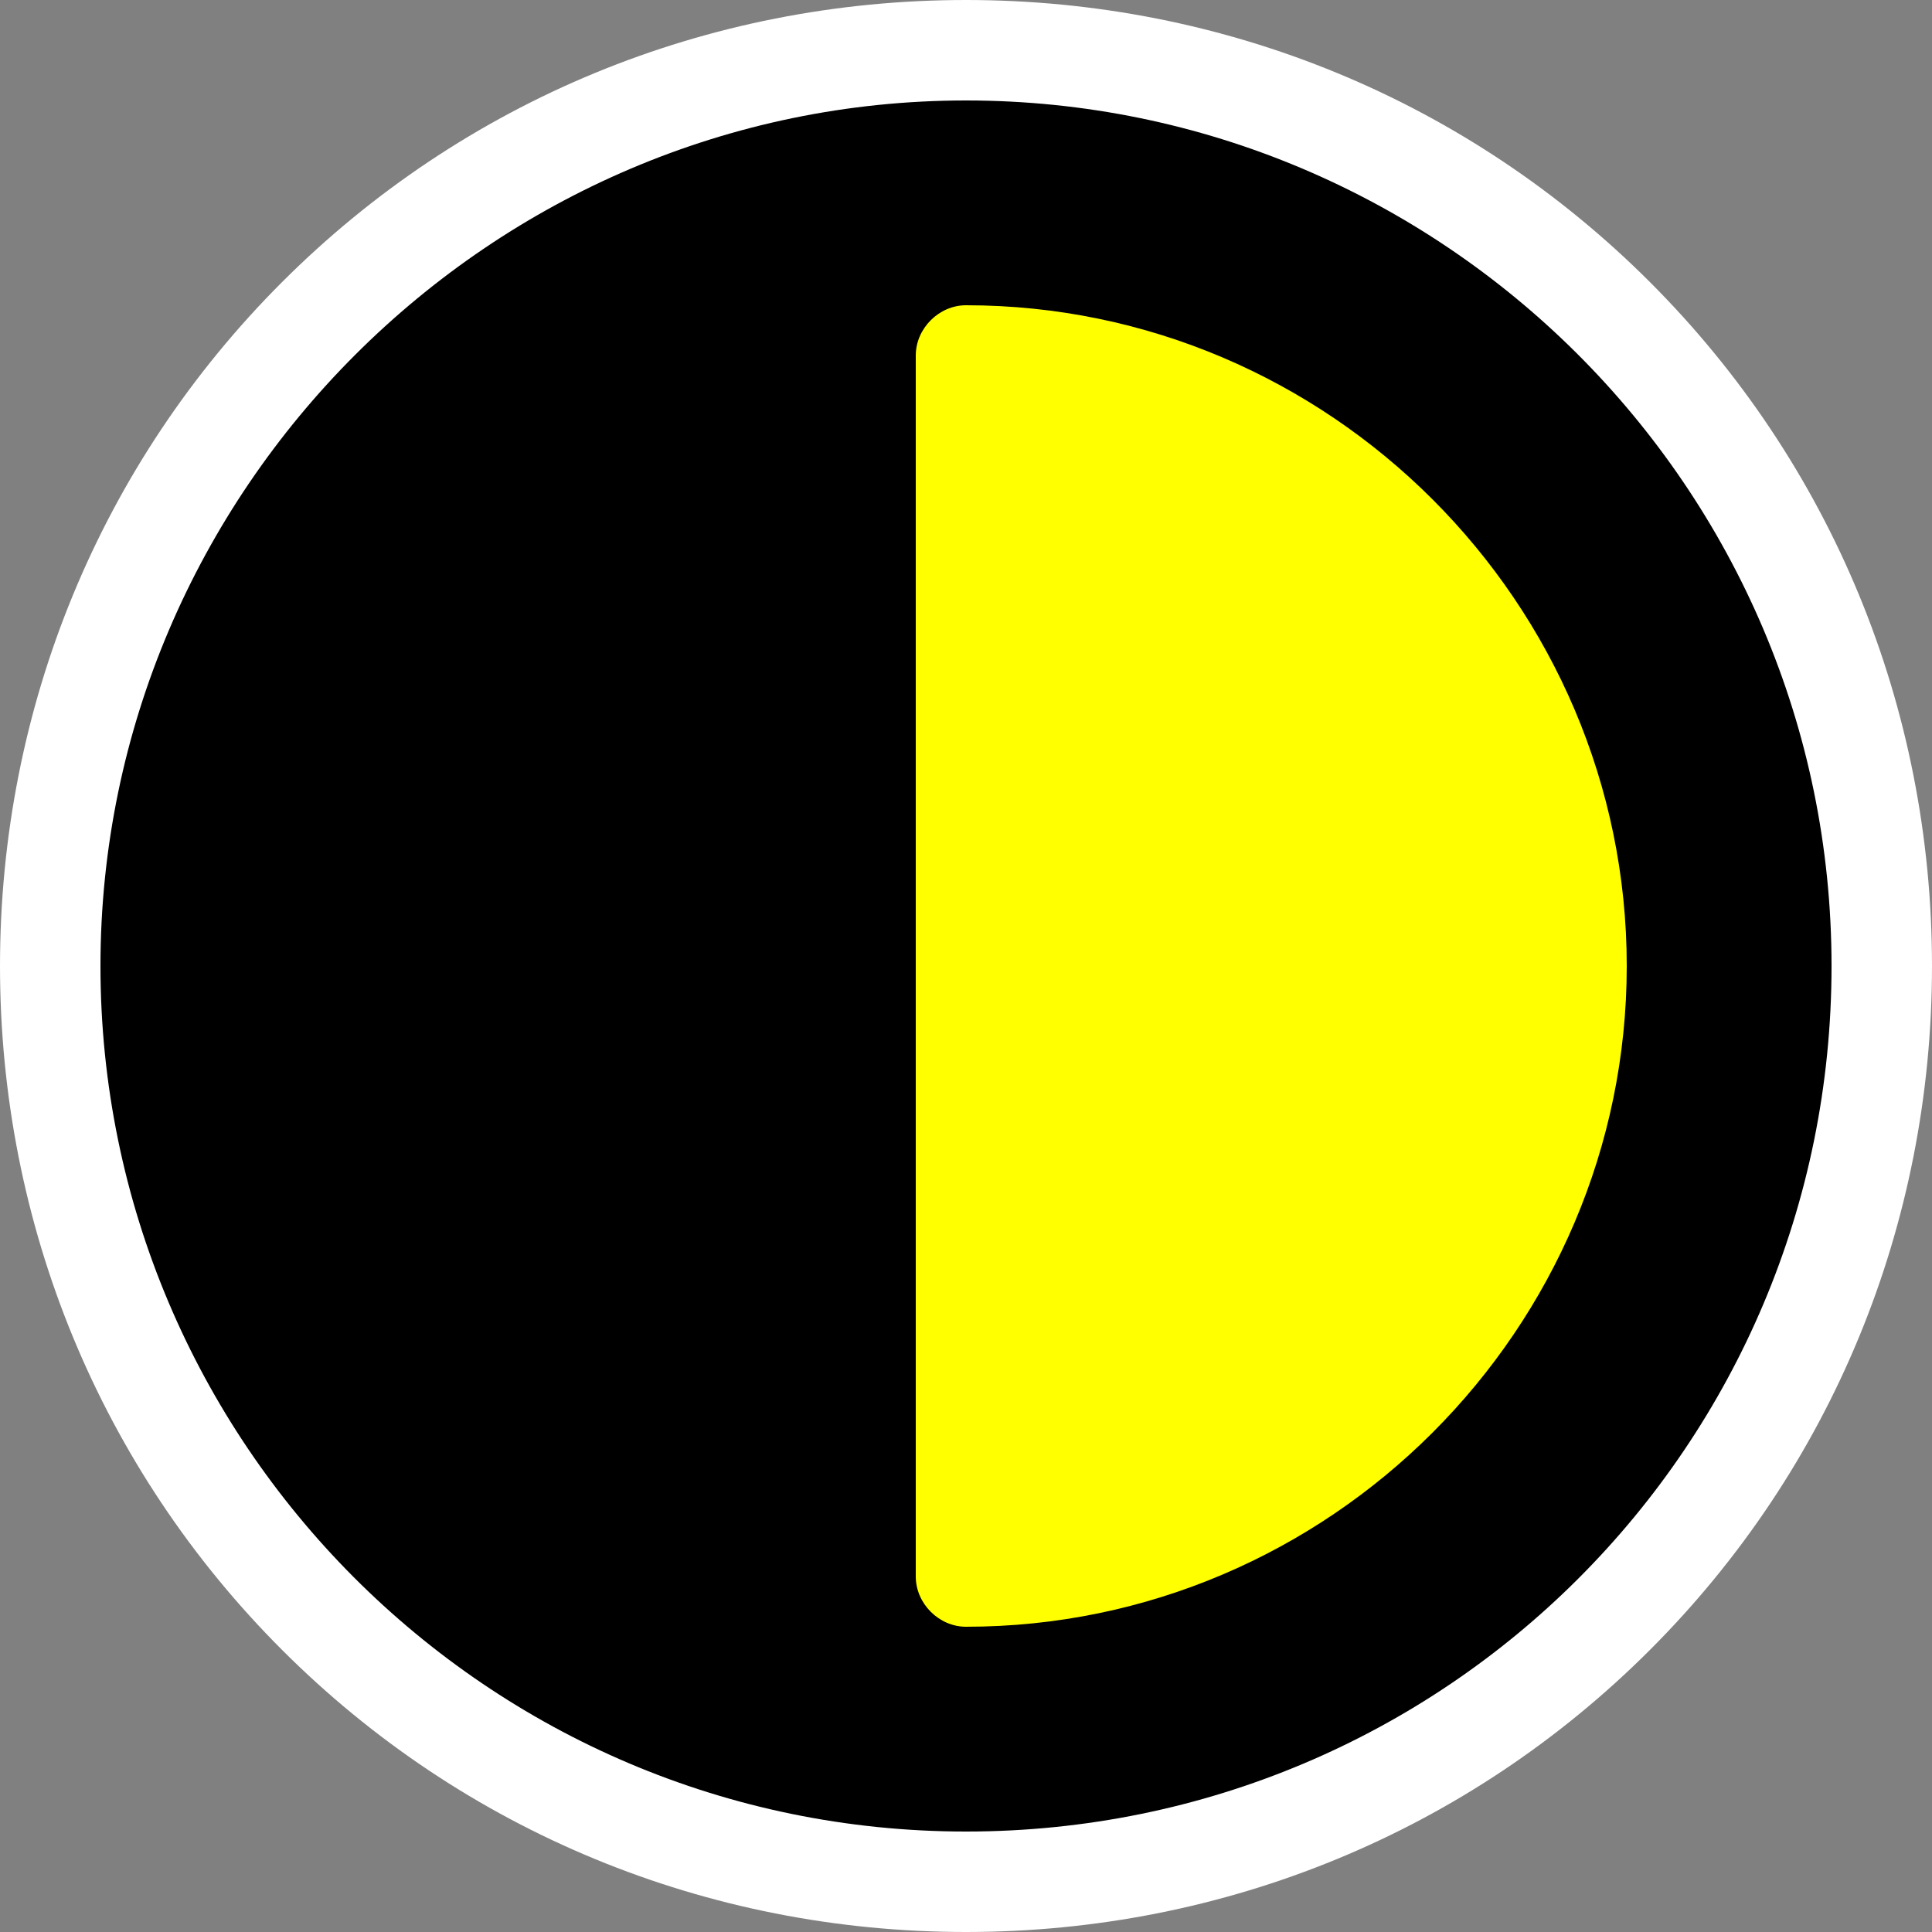 <?xml version="1.0" encoding="utf-8"?>
<!-- Generator: Adobe Illustrator 21.0.0, SVG Export Plug-In . SVG Version: 6.00 Build 0)  -->
<svg version="1.1" id="Layer_1" xmlns="http://www.w3.org/2000/svg" xmlns:xlink="http://www.w3.org/1999/xlink" x="0px" y="0px"
	 width="50px" height="50px" viewBox="0 0 50 50" style="enable-background:new 0 0 50 50;" xml:space="preserve">
<rect x="0" y="0" width="50" height="50" fill="#808080" stroke="none"/>
<style type="text/css">
	.st0{fill:#FFFFFF;}
	.st1{fill:#FFFF00;}
</style>
<g>
	<path class="st0" d="M25,50c-6.7,0-13-2.6-17.7-7.3S0,31.7,0,25c0-6.7,2.6-13,7.3-17.7S18.3,0,25,0s13,2.6,17.7,7.3S50,18.3,50,25
		s-2.6,13-7.3,17.7C38,47.4,31.7,50,25,50z"/>
	<path d="M25,2.6C12.7,2.6,2.6,12.7,2.6,25s10,22.4,22.4,22.4s22.4-10,22.4-22.4S37.3,2.6,25,2.6z"/>
	<path class="st1" d="M25,7.9c-0.7,0-1.3,0.6-1.3,1.3v31.6c0,0.7,0.6,1.3,1.3,1.3c9.4,0,17.1-7.7,17.1-17.1S34.4,7.9,25,7.9z"/>
</g>
</svg>
